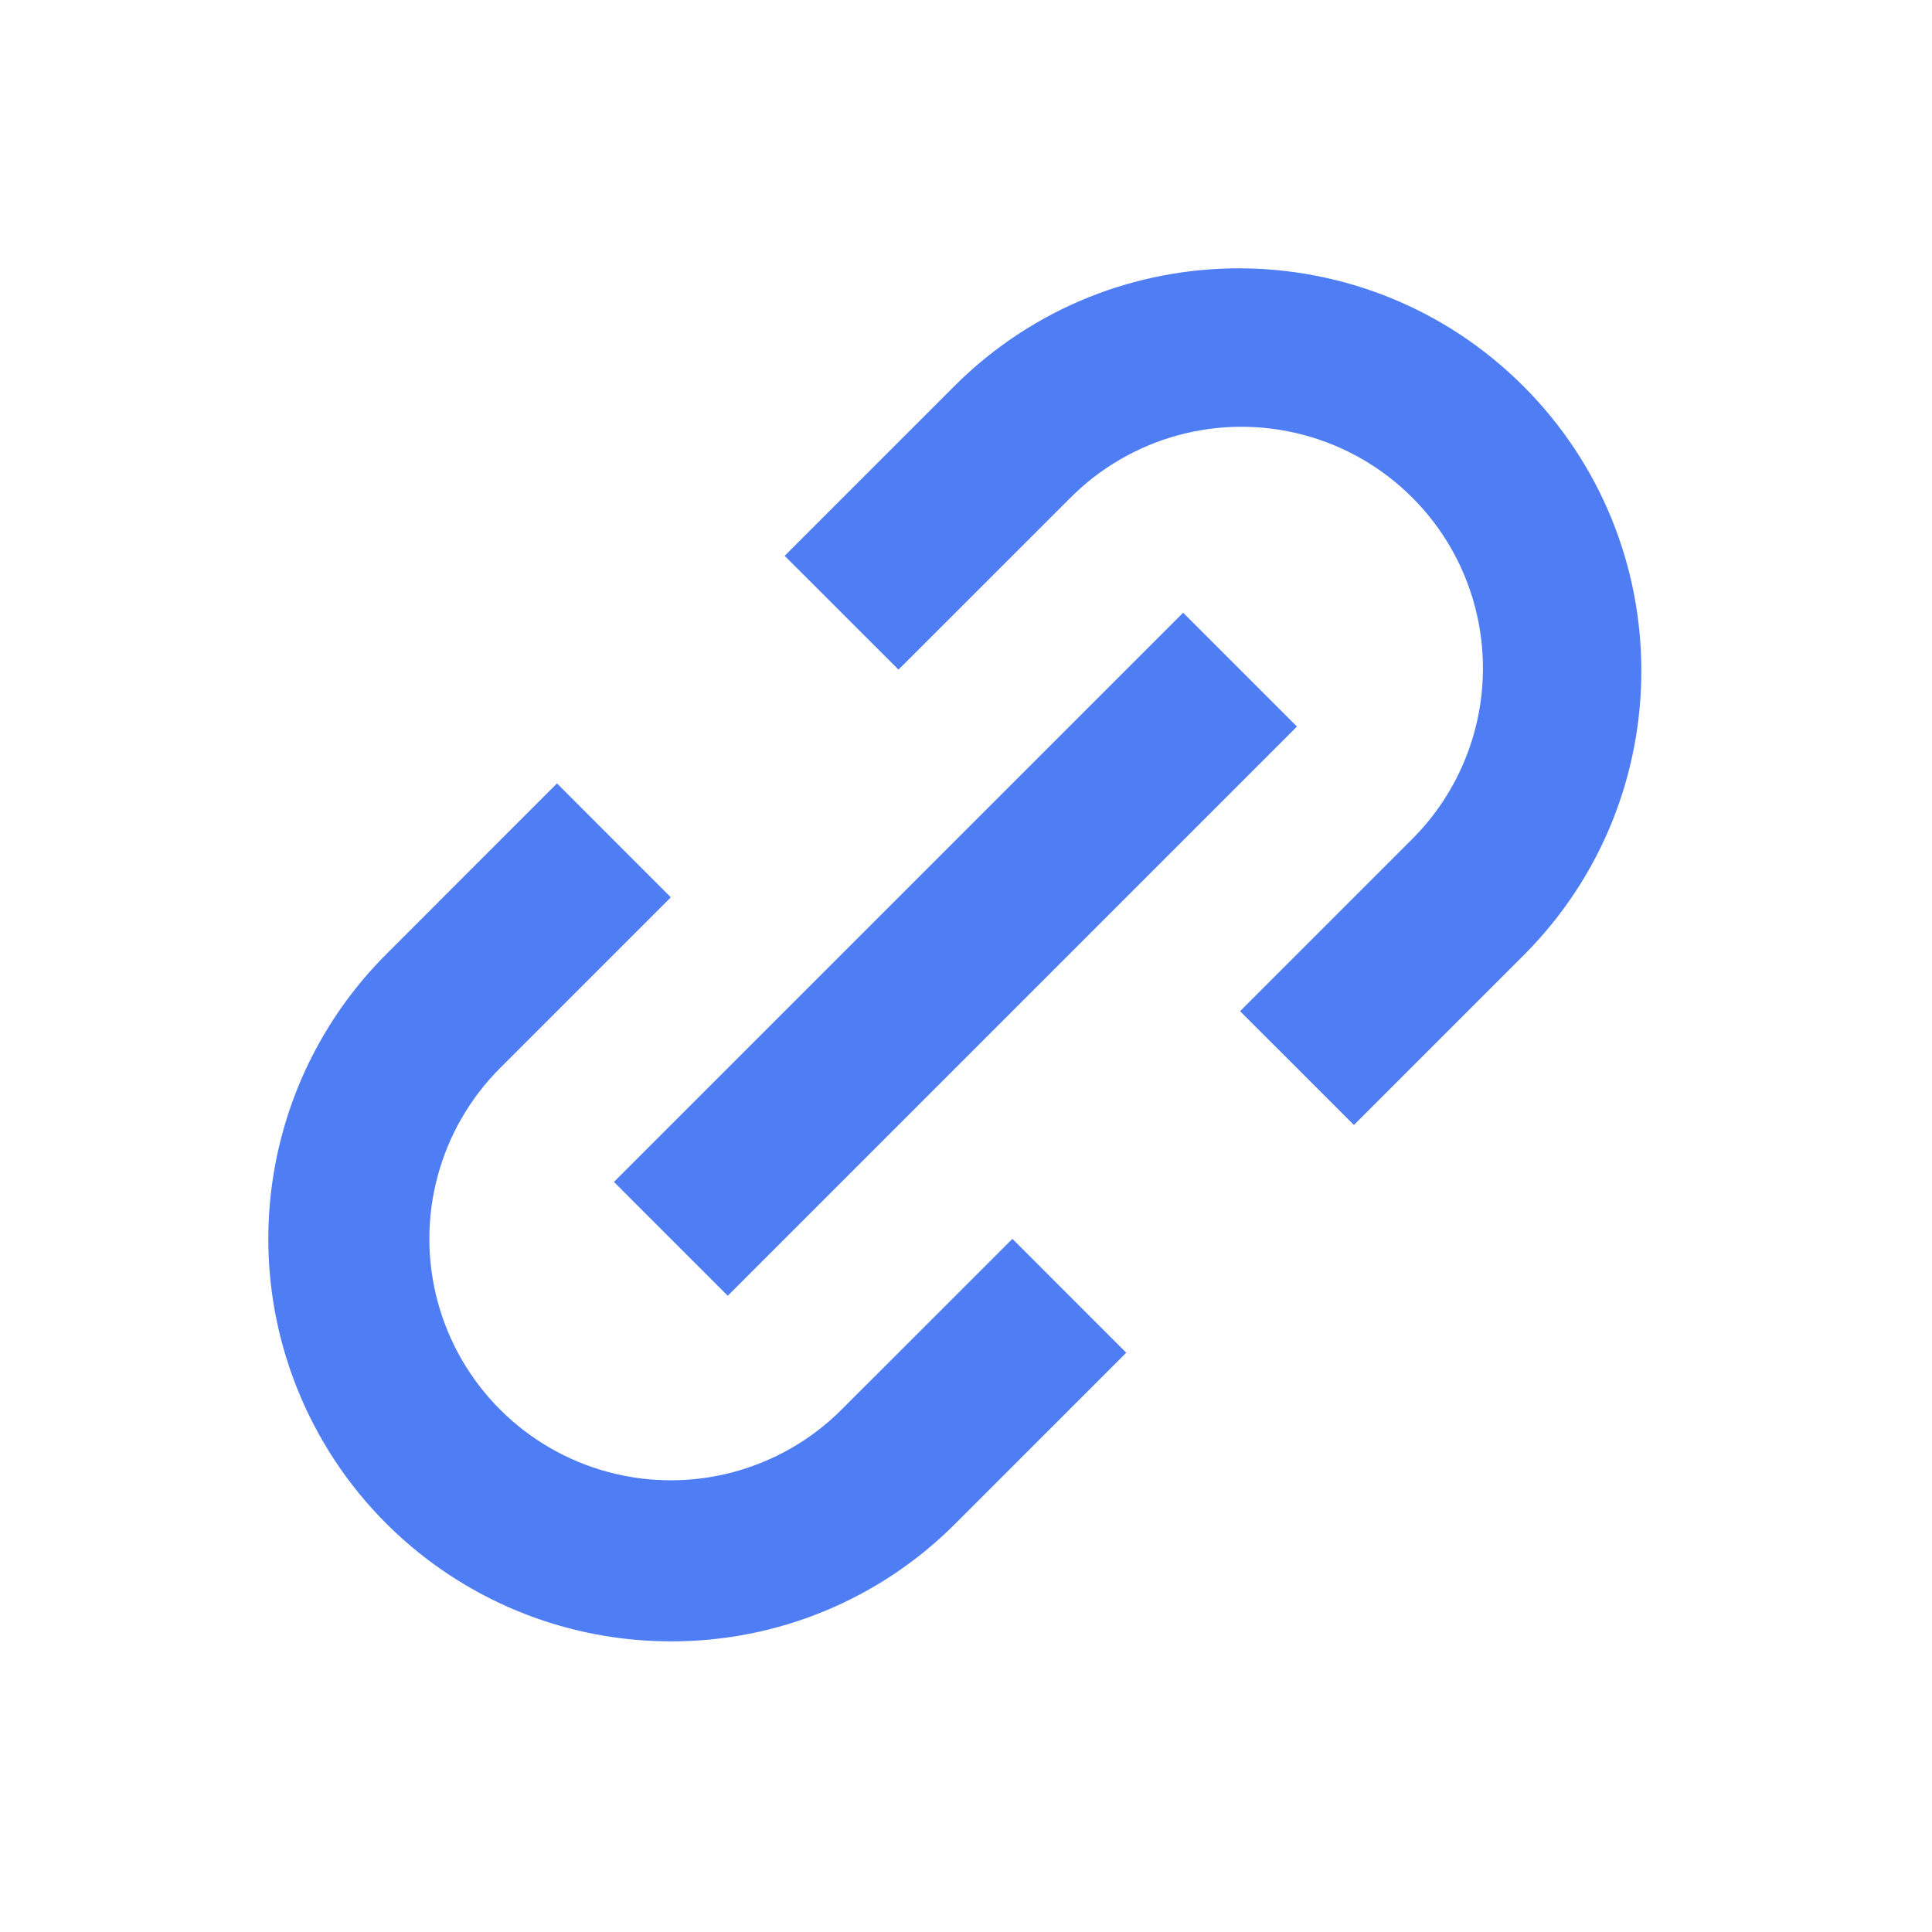 <svg width="36" height="36" viewBox="0 0 36 36" fill="none" xmlns="http://www.w3.org/2000/svg">
<path d="M12.5 30.584C9.467 30.584 6.732 28.757 5.571 25.955C4.41 23.152 5.052 19.927 7.196 17.782L10.379 14.598L12.5 16.72L9.319 19.901C8.182 21.038 7.738 22.695 8.154 24.248C8.57 25.801 9.783 27.014 11.336 27.43C12.889 27.846 14.546 27.402 15.683 26.265L18.865 23.084L20.986 25.206L17.804 28.388C16.4 29.799 14.49 30.59 12.5 30.584ZM13.561 24.145L11.44 22.023L22.046 11.417L24.167 13.538L13.562 24.143L13.561 24.145ZM25.229 20.963L23.107 18.842L26.288 15.661C27.441 14.527 27.896 12.863 27.483 11.3C27.069 9.737 25.848 8.517 24.286 8.103C22.724 7.688 21.059 8.144 19.925 9.296L16.742 12.477L14.621 10.357L17.804 7.174C20.737 4.266 25.468 4.277 28.387 7.197C31.307 10.117 31.318 14.847 28.411 17.78L25.229 20.962V20.963Z" fill="#4F7DF3"/>
</svg>
